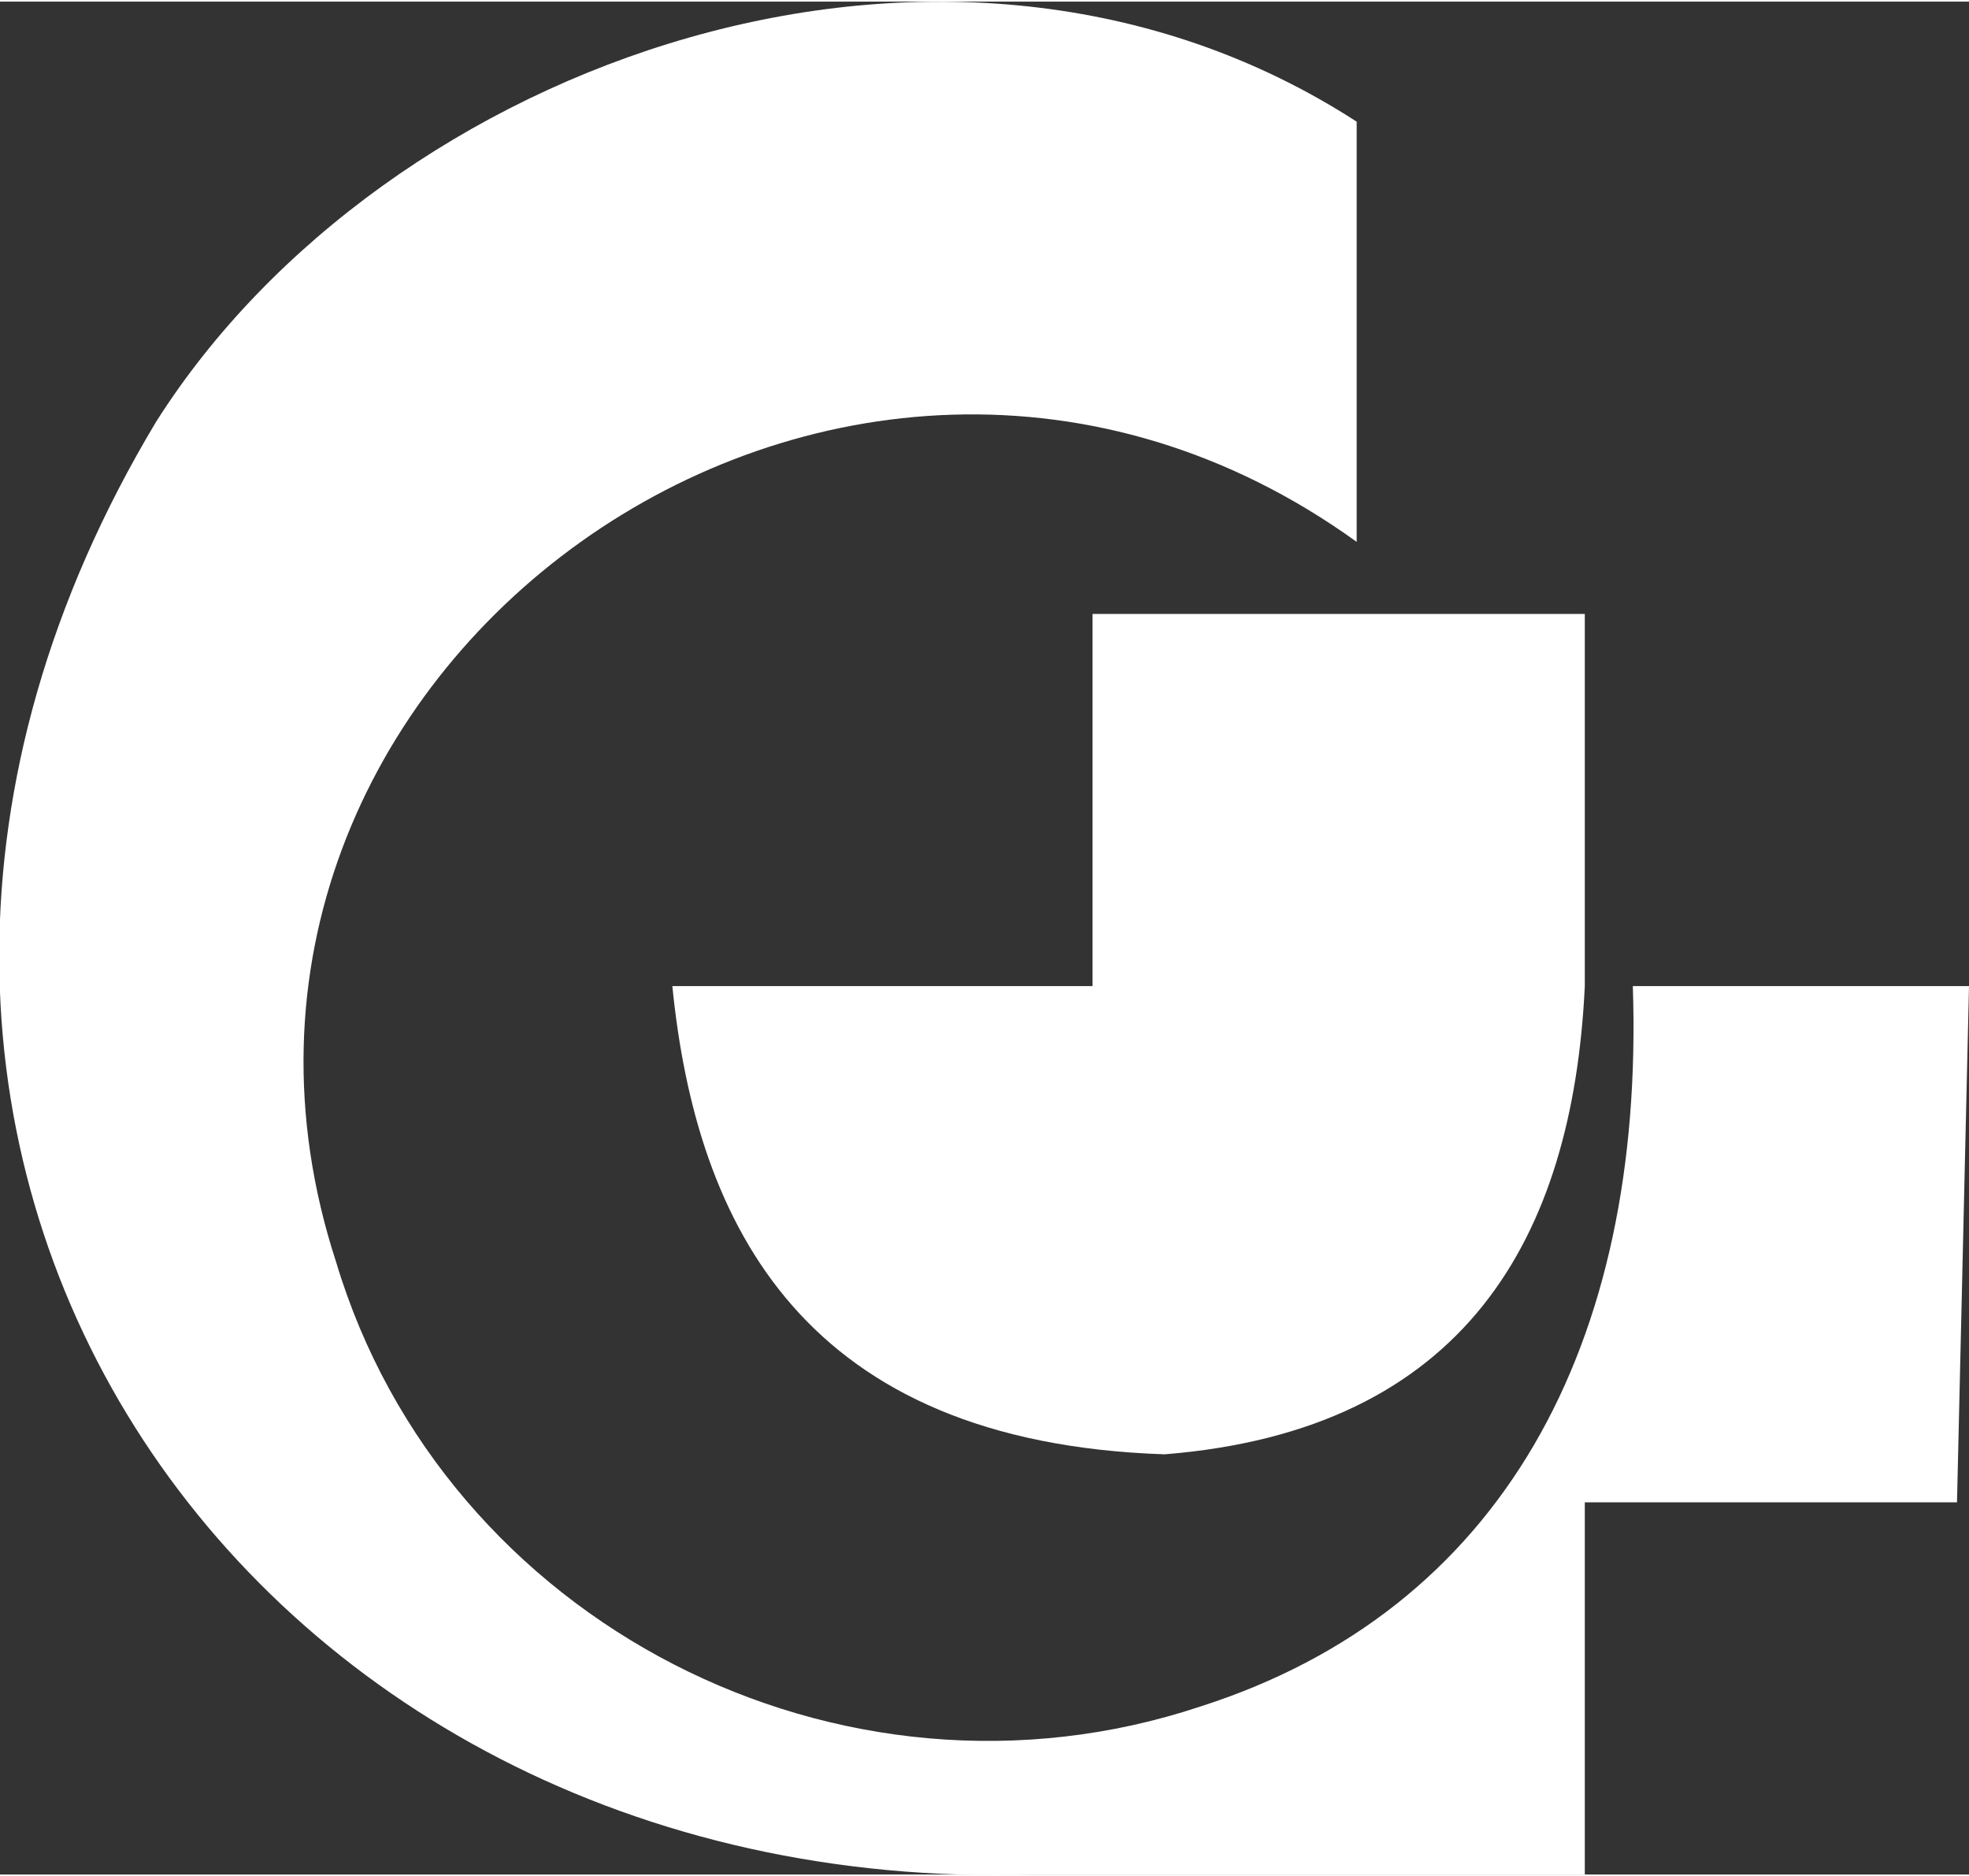 <?xml version="1.0" encoding="UTF-8"?> <!-- Creator: CorelDRAW X7 --> <svg xmlns="http://www.w3.org/2000/svg" xmlns:xlink="http://www.w3.org/1999/xlink" xml:space="preserve" width="37.32mm" height="35.561mm" style="shape-rendering:geometricPrecision; text-rendering:geometricPrecision; image-rendering:optimizeQuality; fill-rule:evenodd; clip-rule:evenodd" viewBox="0 0 164 156"><rect x="0" y="0" width="164" height="156" fill="#333333" stroke="none"/> <defs> <style type="text/css"> <![CDATA[ .fil0 {fill:white} ]]> </style> </defs> <g id="Слой_x0020_1">  <g id="_2003778580864"> <path class="fil0" d="M113 10c-34,-22 -81,-5 -100,25 -36,60 7,123 73,121l46 0 0 -31 31 0 1 -43 -28 0c1,30 -11,52 -36,60 -30,10 -63,-7 -72,-37 -16,-49 42,-91 85,-60l0 -35z"></path> <path class="fil0" d="M91 51l41 0 0 31c-1,21 -10,37 -35,39 -30,-1 -39,-19 -41,-39l35 0 0 -31z"></path> </g> </g> </svg> 